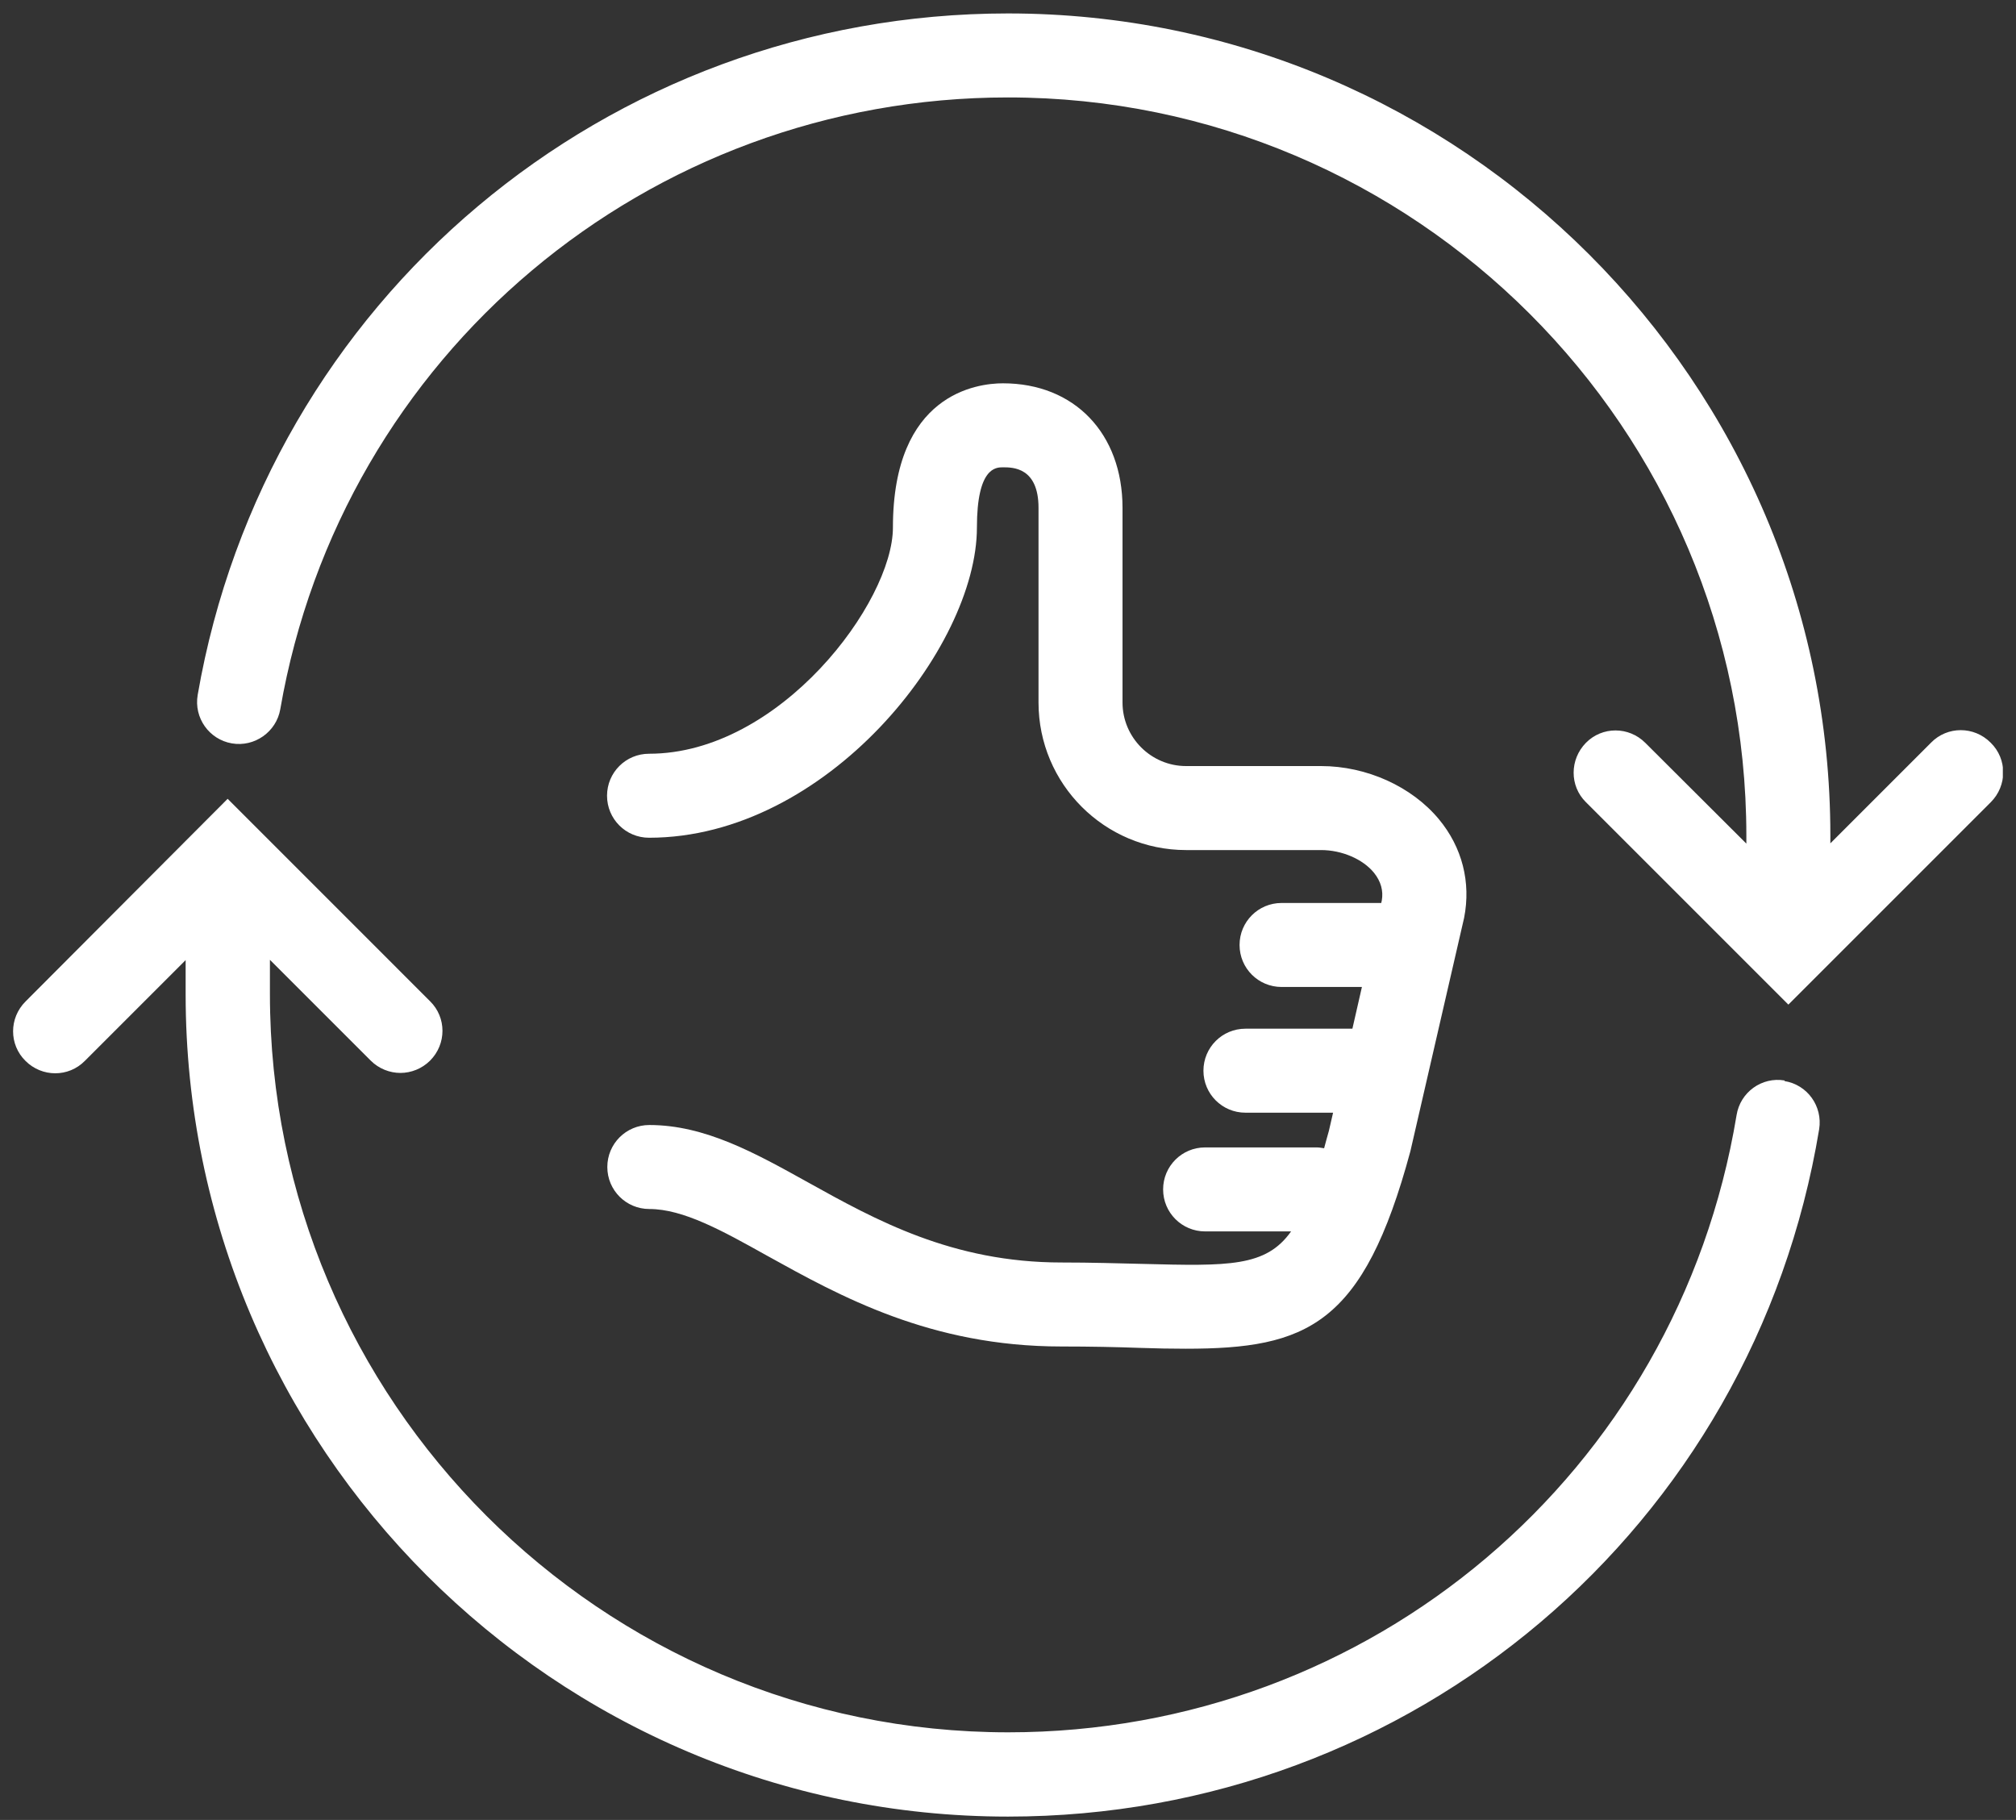 <svg xmlns="http://www.w3.org/2000/svg" fill="none" viewBox="0 0 72 65" height="65" width="72">
<rect x="0" y="0" width="72" height="65" fill="#333333" stroke="none"/>
<g clip-path="url(#clip0_780_1367)" id="Layer_1">
<path fill="white" d="M71.09 26.52C70.5 25.93 69.55 25.93 68.97 26.52L65.37 30.12V29.84C65.37 13.65 52.19 0.48 36 0.48C21.67 0.48 9.5 10.72 7.06 24.82C6.92 25.64 7.47 26.41 8.28 26.55C9.09 26.69 9.87 26.14 10.01 25.33C12.2 12.67 23.13 3.48 36 3.48C50.54 3.48 62.37 15.31 62.37 29.85V30.13L58.76 26.53C58.17 25.94 57.22 25.94 56.64 26.53C56.06 27.12 56.05 28.07 56.64 28.65L63.87 35.88L71.1 28.65C71.69 28.06 71.69 27.11 71.1 26.53L71.09 26.52Z" id="Vector"></path>
<path fill="white" d="M63.74 38.59C62.92 38.45 62.15 39.01 62.02 39.83C59.91 52.6 48.97 61.87 36.01 61.87C21.47 61.87 9.64 50.04 9.64 35.5V34.28L13.24 37.88C13.53 38.17 13.92 38.32 14.3 38.32C14.68 38.32 15.07 38.17 15.36 37.88C15.95 37.29 15.95 36.34 15.36 35.76L8.13 28.53L0.91 35.77C0.32 36.36 0.32 37.31 0.91 37.89C1.5 38.48 2.45 38.48 3.03 37.89L6.63 34.29V35.51C6.63 51.7 19.8 64.88 36 64.88C50.44 64.88 62.62 54.55 64.97 40.33C65.1 39.51 64.55 38.74 63.73 38.61L63.74 38.59Z" id="Vector_2"></path>
<path fill="white" d="M40.79 45.14C39.94 45.12 38.98 45.09 37.91 45.09C34.01 45.09 31.27 43.57 28.86 42.23C26.97 41.18 25.18 40.18 23.19 40.18C22.36 40.18 21.69 40.85 21.69 41.68C21.69 42.51 22.36 43.18 23.19 43.18C24.4 43.18 25.79 43.95 27.4 44.85C30 46.29 33.23 48.09 37.91 48.09C38.95 48.09 39.88 48.11 40.71 48.14C41.29 48.16 41.83 48.17 42.34 48.17C46.68 48.17 48.69 47.34 50.37 41.12L52.29 32.78C52.54 31.51 52.22 30.26 51.39 29.26C50.42 28.09 48.81 27.36 47.18 27.36H42.36C41.11 27.36 40.09 26.34 40.09 25.09V18.14C40.09 15.48 38.37 13.69 35.82 13.69C34.9 13.69 31.89 14.06 31.89 18.84C31.89 21.5 27.86 26.92 23.18 26.92C22.35 26.92 21.68 27.59 21.68 28.42C21.68 29.25 22.35 29.92 23.18 29.92C29.53 29.92 34.89 23.12 34.89 18.84C34.89 16.69 35.57 16.69 35.82 16.69C36.17 16.69 37.09 16.69 37.09 18.14V25.09C37.09 28 39.45 30.36 42.36 30.36H47.18C47.92 30.36 48.67 30.68 49.07 31.17C49.32 31.48 49.41 31.82 49.35 32.16L49.33 32.25H45.77C44.94 32.25 44.27 32.92 44.27 33.75C44.27 34.58 44.94 35.25 45.77 35.25H48.64L48.3 36.74H44.48C43.65 36.74 42.98 37.41 42.98 38.24C42.98 39.07 43.65 39.74 44.48 39.74H47.61L47.46 40.39C47.4 40.61 47.34 40.81 47.29 41.01C47.21 41 47.12 40.98 47.03 40.98H43.04C42.21 40.98 41.54 41.65 41.54 42.48C41.54 43.31 42.21 43.98 43.04 43.98H46.11C45.21 45.25 43.89 45.22 40.79 45.14Z" id="Vector_3"></path>
</g>
<defs>
<clipPath id="clip0_780_1367">
<rect transform="translate(0.47 0.48)" fill="white" height="64.38" width="71.06"></rect>
</clipPath>
</defs>
</svg>
